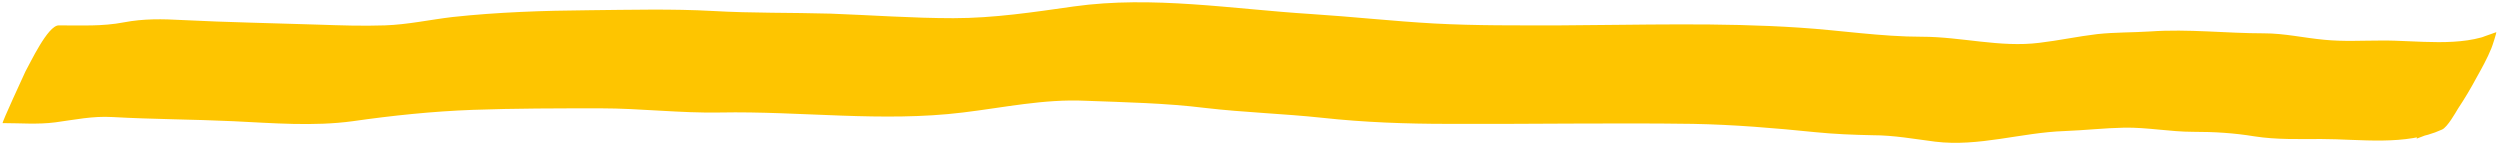 <?xml version="1.0" encoding="UTF-8"?> <svg xmlns="http://www.w3.org/2000/svg" width="660" height="38" viewBox="0 0 660 38" fill="none"> <path d="M0.7 32.5C5.3 32.5 10 32.9 14.6 32.3C19.8 31.6 24.4 30.6 29.7 30.9C40.3 31.5 51 31.5 61.6 32C72 32.5 82.8 33.4 93.1 32C103.6 30.5 114.1 29.4 124.8 29C136.1 28.6 147.3 28.6 158.6 28.6C169.1 28.6 179.6 29.9 190.1 29.7C211.4 29.3 233 32.3 254.2 29.7C265 28.4 275.6 26.1 286.5 26.6C297 27 307.7 27.2 318.2 28.5C328.5 29.7 338.8 30 349.1 31.1C360.1 32.3 371.2 32.7 382.3 32.7C403.8 32.8 425.4 32.4 446.9 32.7C457.7 32.9 468.5 33.8 479.3 34.9C484.3 35.4 489.3 35.6 494.4 35.7C500 35.7 505.4 36.7 510.9 37.4C522.4 38.8 533.6 35 545 34.6C550.3 34.4 555.6 33.8 560.8 33.7C566.9 33.6 572.9 34.8 579 34.8C584.6 34.8 589.7 35.1 595.2 36C601 36.9 606.9 36.7 612.8 36.7C623 36.7 635.1 38.6 644.7 34.2C646.1 33.6 648.3 29.7 648.9 28.7C650.7 26 652.3 23.3 653.8 20.5C655.2 18 656.6 15.5 657.7 12.8C657.9 12.4 659.2 8.4 659 8.5C657 9.2 655 9.9 653 10.7C649.2 12.2 646.1 19.6 644.2 22.9C642.4 26 640.7 29.1 639.3 32.3C639.1 32.7 637.9 36.7 638 36.6C640 35.8 642 35.1 644 34.4C648.8 25.8 653.6 17.3 658.4 8.7C649.8 12.6 637.9 10.6 628.7 10.7C623.7 10.7 618.6 11 613.6 10.5C608.2 10 603.1 8.8 597.7 8.8C587.6 8.8 577.8 7.6 567.7 8.3C563 8.6 558.4 8.5 553.7 9C548.6 9.6 543.5 10.7 538.4 11.3C528 12.6 517.8 9.7 507.4 9.7C496.6 9.7 485.9 8 475.1 7.3C454.1 5.9 432.9 6.6 411.9 6.7C400.8 6.7 389.7 6.8 378.6 6.2C367.8 5.6 357 4.4 346.1 3.7C325.3 2.4 304.3 -1.2 283.5 1.7C272.9 3.2 262.4 4.8 251.7 4.8C240.9 4.8 230.1 4 219.3 3.6C208.9 3.3 198.6 3.5 188.2 2.9C177.4 2.3 166.4 2.6 155.6 2.7C143.5 2.8 131.4 3.2 119.4 4.5C113.5 5.2 107.6 6.5 101.6 6.7C95.7 6.9 89.8 6.7 83.9 6.5C72 6.1 60.1 5.9 48.3 5.3C42.8 5 38 4.9 32.7 5.9C27 7 21.3 6.7 15.5 6.7C12.6 6.7 7.9 16.8 6.7 18.9C6.3 19.8 0.4 32.5 0.7 32.5Z" fill="#FEC500"></path> </svg> 